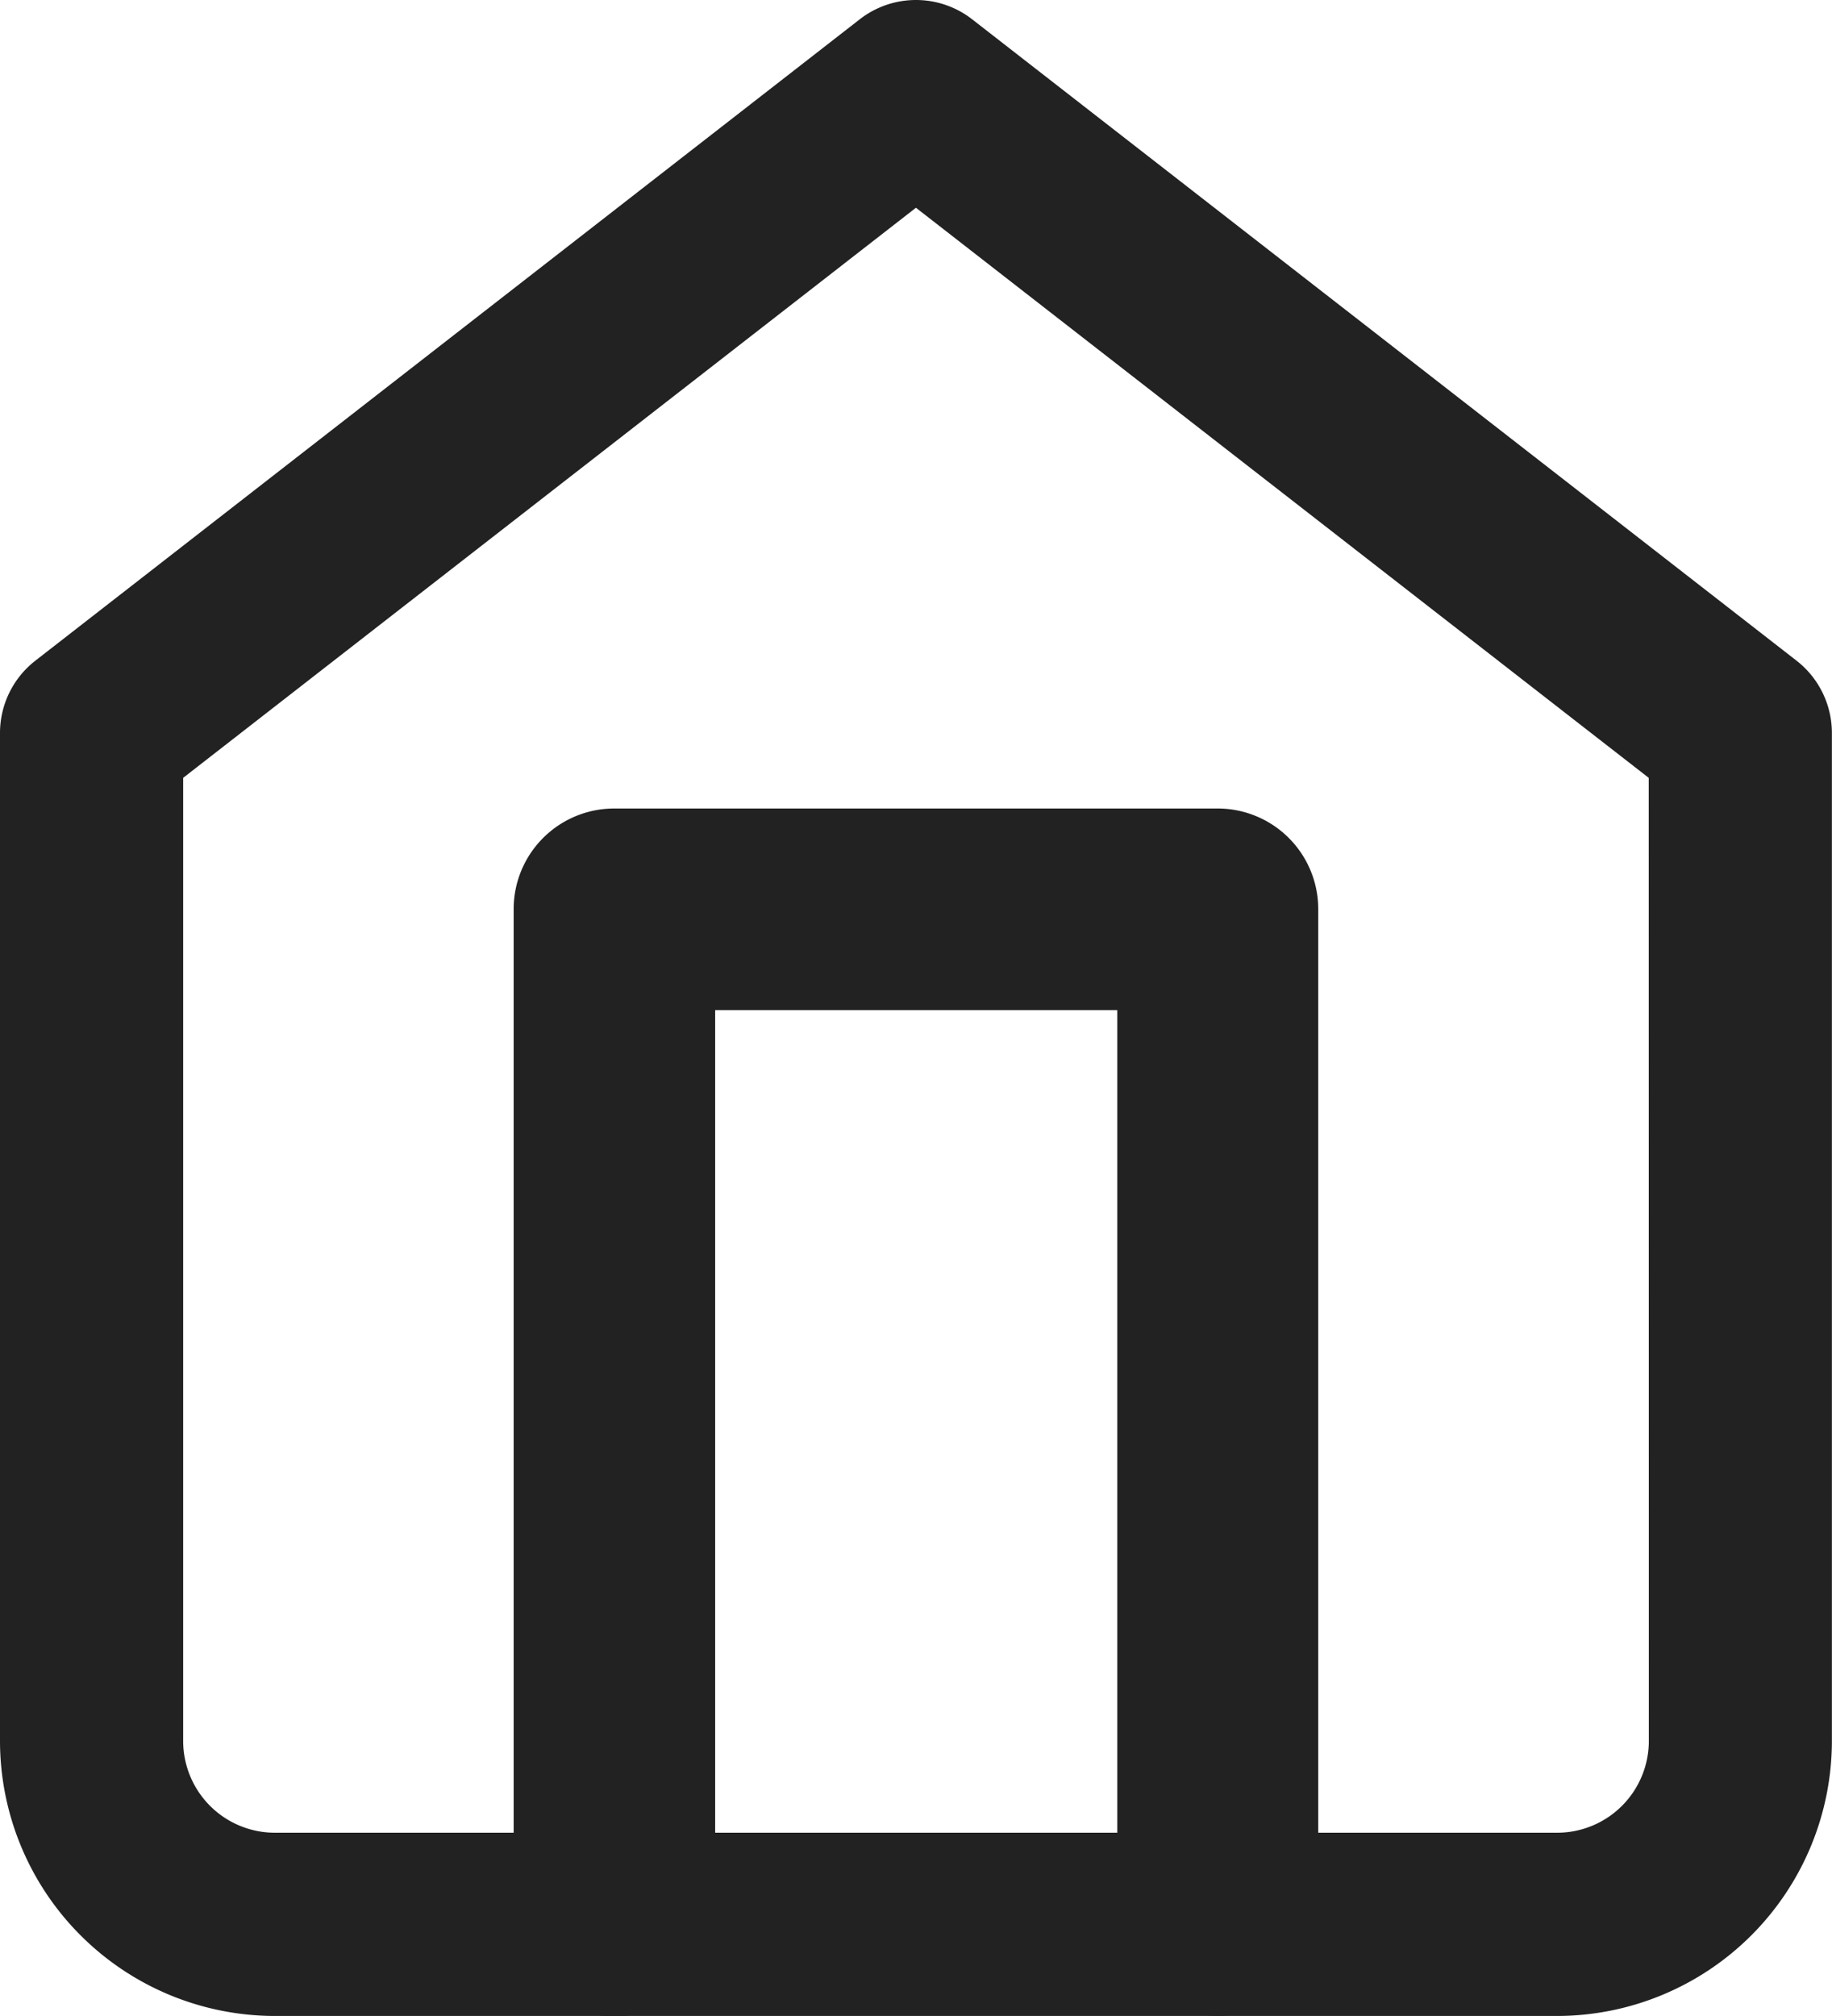 <svg xmlns="http://www.w3.org/2000/svg" width="17.273" height="19" viewBox="0 0 17.273 19"><g transform="translate(-3 -1.5)"><path d="M11.636,1.5a.862.862,0,0,1,.53.182l7.773,6.045a.864.864,0,0,1,.333.682v9.5A2.594,2.594,0,0,1,17.682,20.5H5.591A2.594,2.594,0,0,1,3,17.909v-9.5a.864.864,0,0,1,.333-.682l7.773-6.045A.862.862,0,0,1,11.636,1.5Zm6.909,7.331L11.636,3.458,4.727,8.831v9.078a.865.865,0,0,0,.864.864H17.682a.865.865,0,0,0,.864-.864Z" transform="translate(0)" fill="#222"/><path d="M18.639,27.88a.948.948,0,0,1-.948-.948V18.4H13.9v8.535a.948.948,0,1,1-1.9,0V17.448a.948.948,0,0,1,.948-.948h5.69a.948.948,0,0,1,.948.948v9.484A.948.948,0,0,1,18.639,27.88Z" transform="translate(-4.157 -7.38)" fill="#222"/></g></svg>